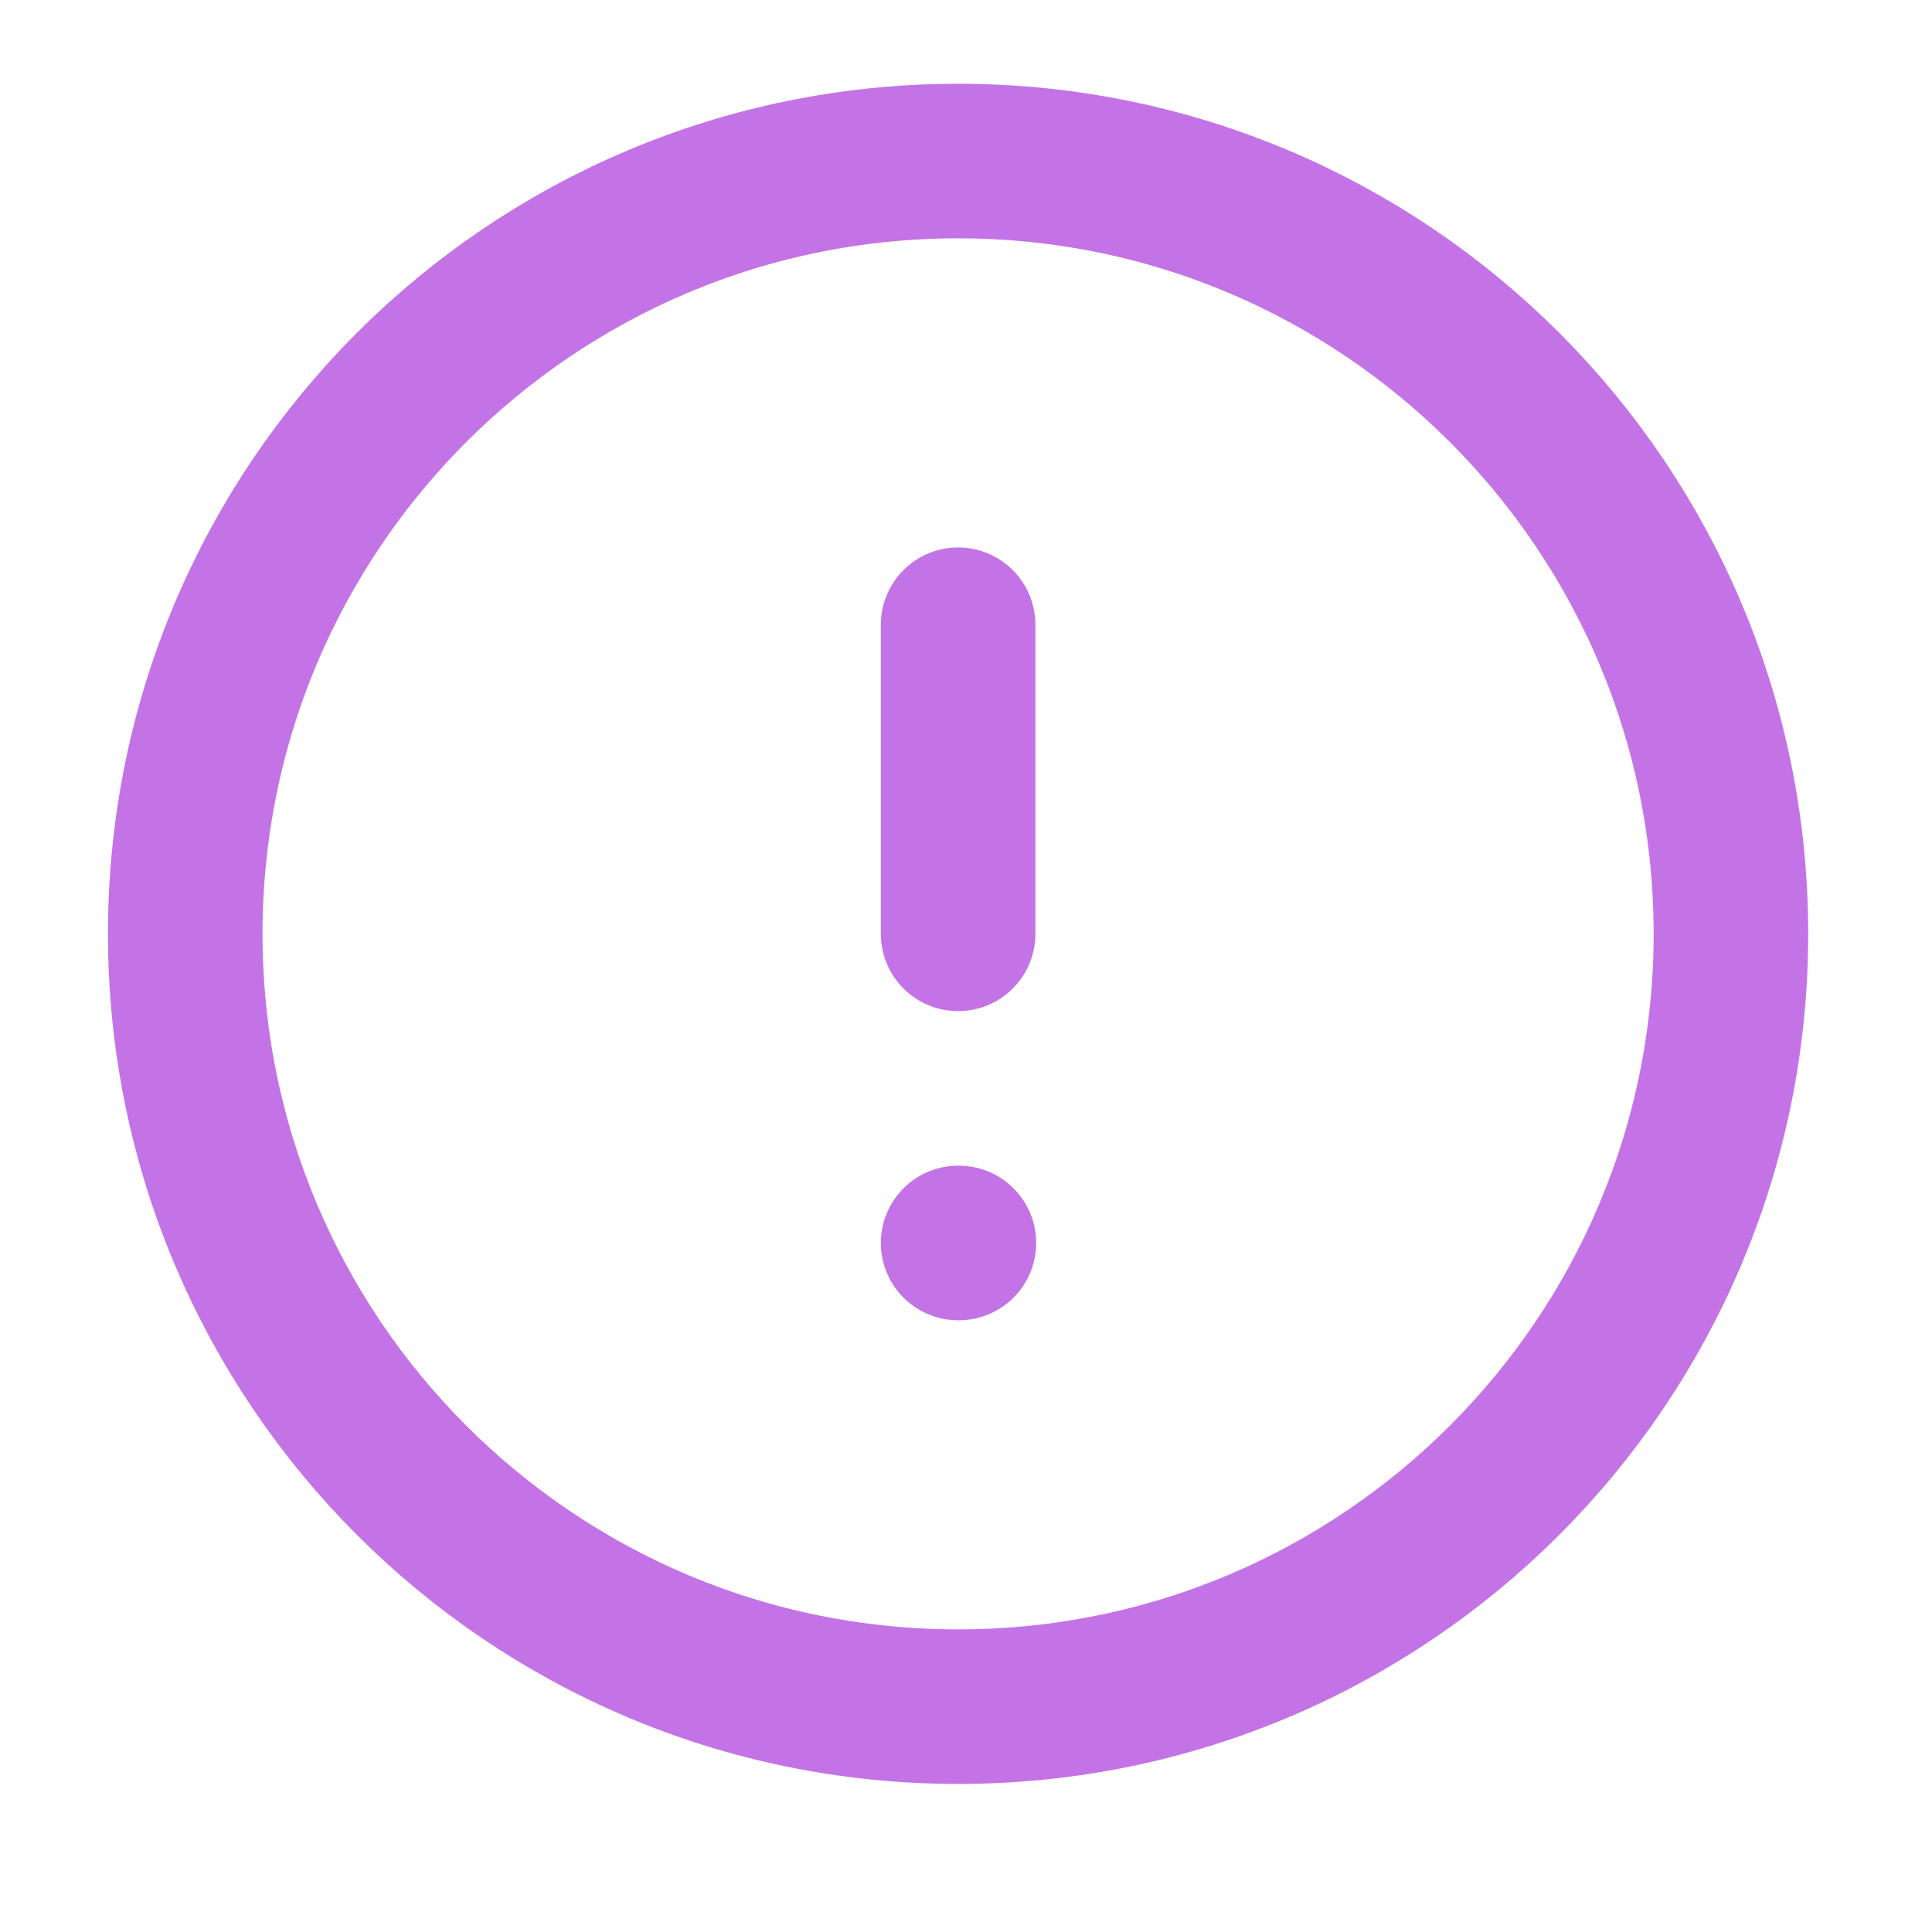<svg width="25" height="25" viewBox="0 0 25 25" fill="none" xmlns="http://www.w3.org/2000/svg">
<path d="M12.398 22.084C17.92 22.084 22.398 17.607 22.398 12.084C22.398 6.561 17.92 2.084 12.398 2.084C6.875 2.084 2.397 6.561 2.397 12.084C2.397 17.607 6.875 22.084 12.398 22.084Z" stroke="#C373E6" stroke-width="2" stroke-linecap="round" stroke-linejoin="round"/>
<path d="M12.398 8.084V12.084" stroke="#C373E6" stroke-width="2" stroke-linecap="round" stroke-linejoin="round"/>
<path d="M12.398 16.084H12.408" stroke="#C373E6" stroke-width="2" stroke-linecap="round" stroke-linejoin="round"/>
</svg>
